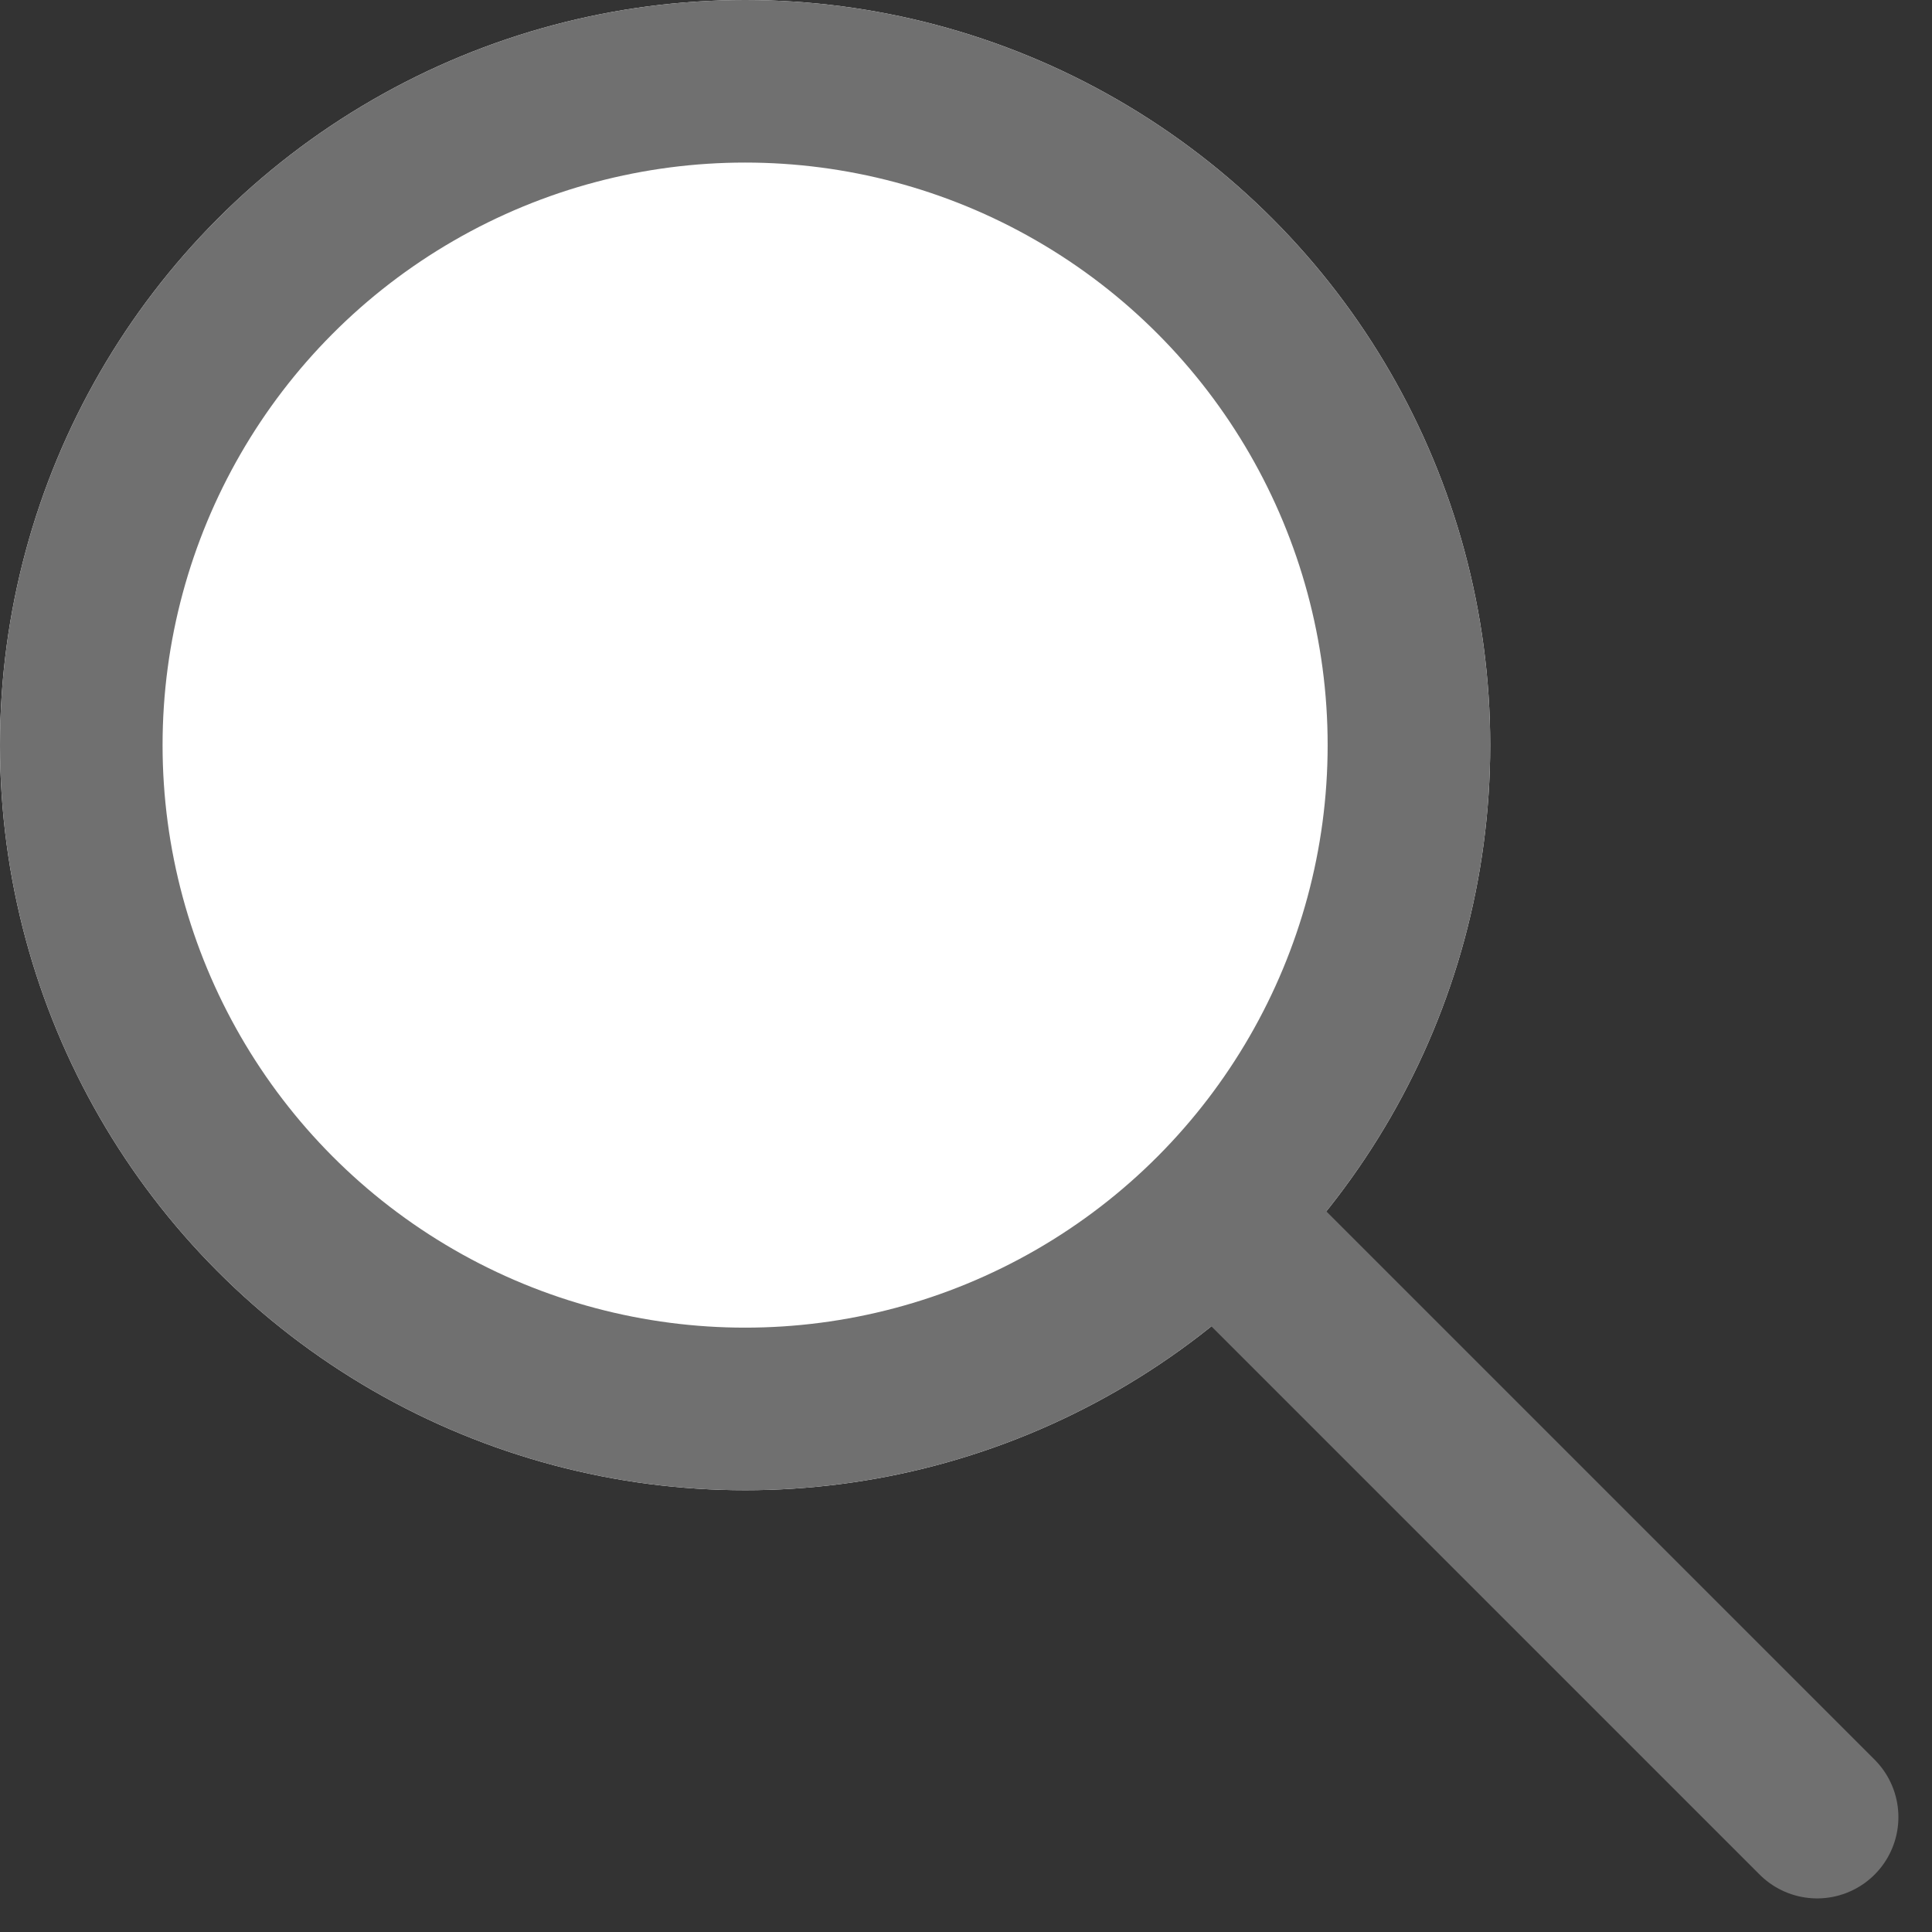 <svg xmlns="http://www.w3.org/2000/svg" width="14.261" height="14.261" viewBox="0 0 14.261 14.261">
  <rect x="0" y="0" width="14.261" height="14.261" fill="#333333" stroke="none"/>
  <g id="Raggruppa_3" data-name="Raggruppa 3" transform="translate(-1582 -21)">
    <g id="Ellisse_1" data-name="Ellisse 1" transform="translate(1582 21)" fill="#fff" stroke="#707070" stroke-width="1.2">
      <circle cx="5.5" cy="5.5" r="5.5" stroke="none"/>
      <circle cx="5.5" cy="5.5" r="4.9" fill="none"/>
    </g>
    <line id="Linea_1" data-name="Linea 1" x2="4.35" y2="4.35" transform="translate(1591.063 30.063)" fill="none" stroke="#707070" stroke-linecap="round" stroke-width="1.2"/>
  </g>
</svg>
